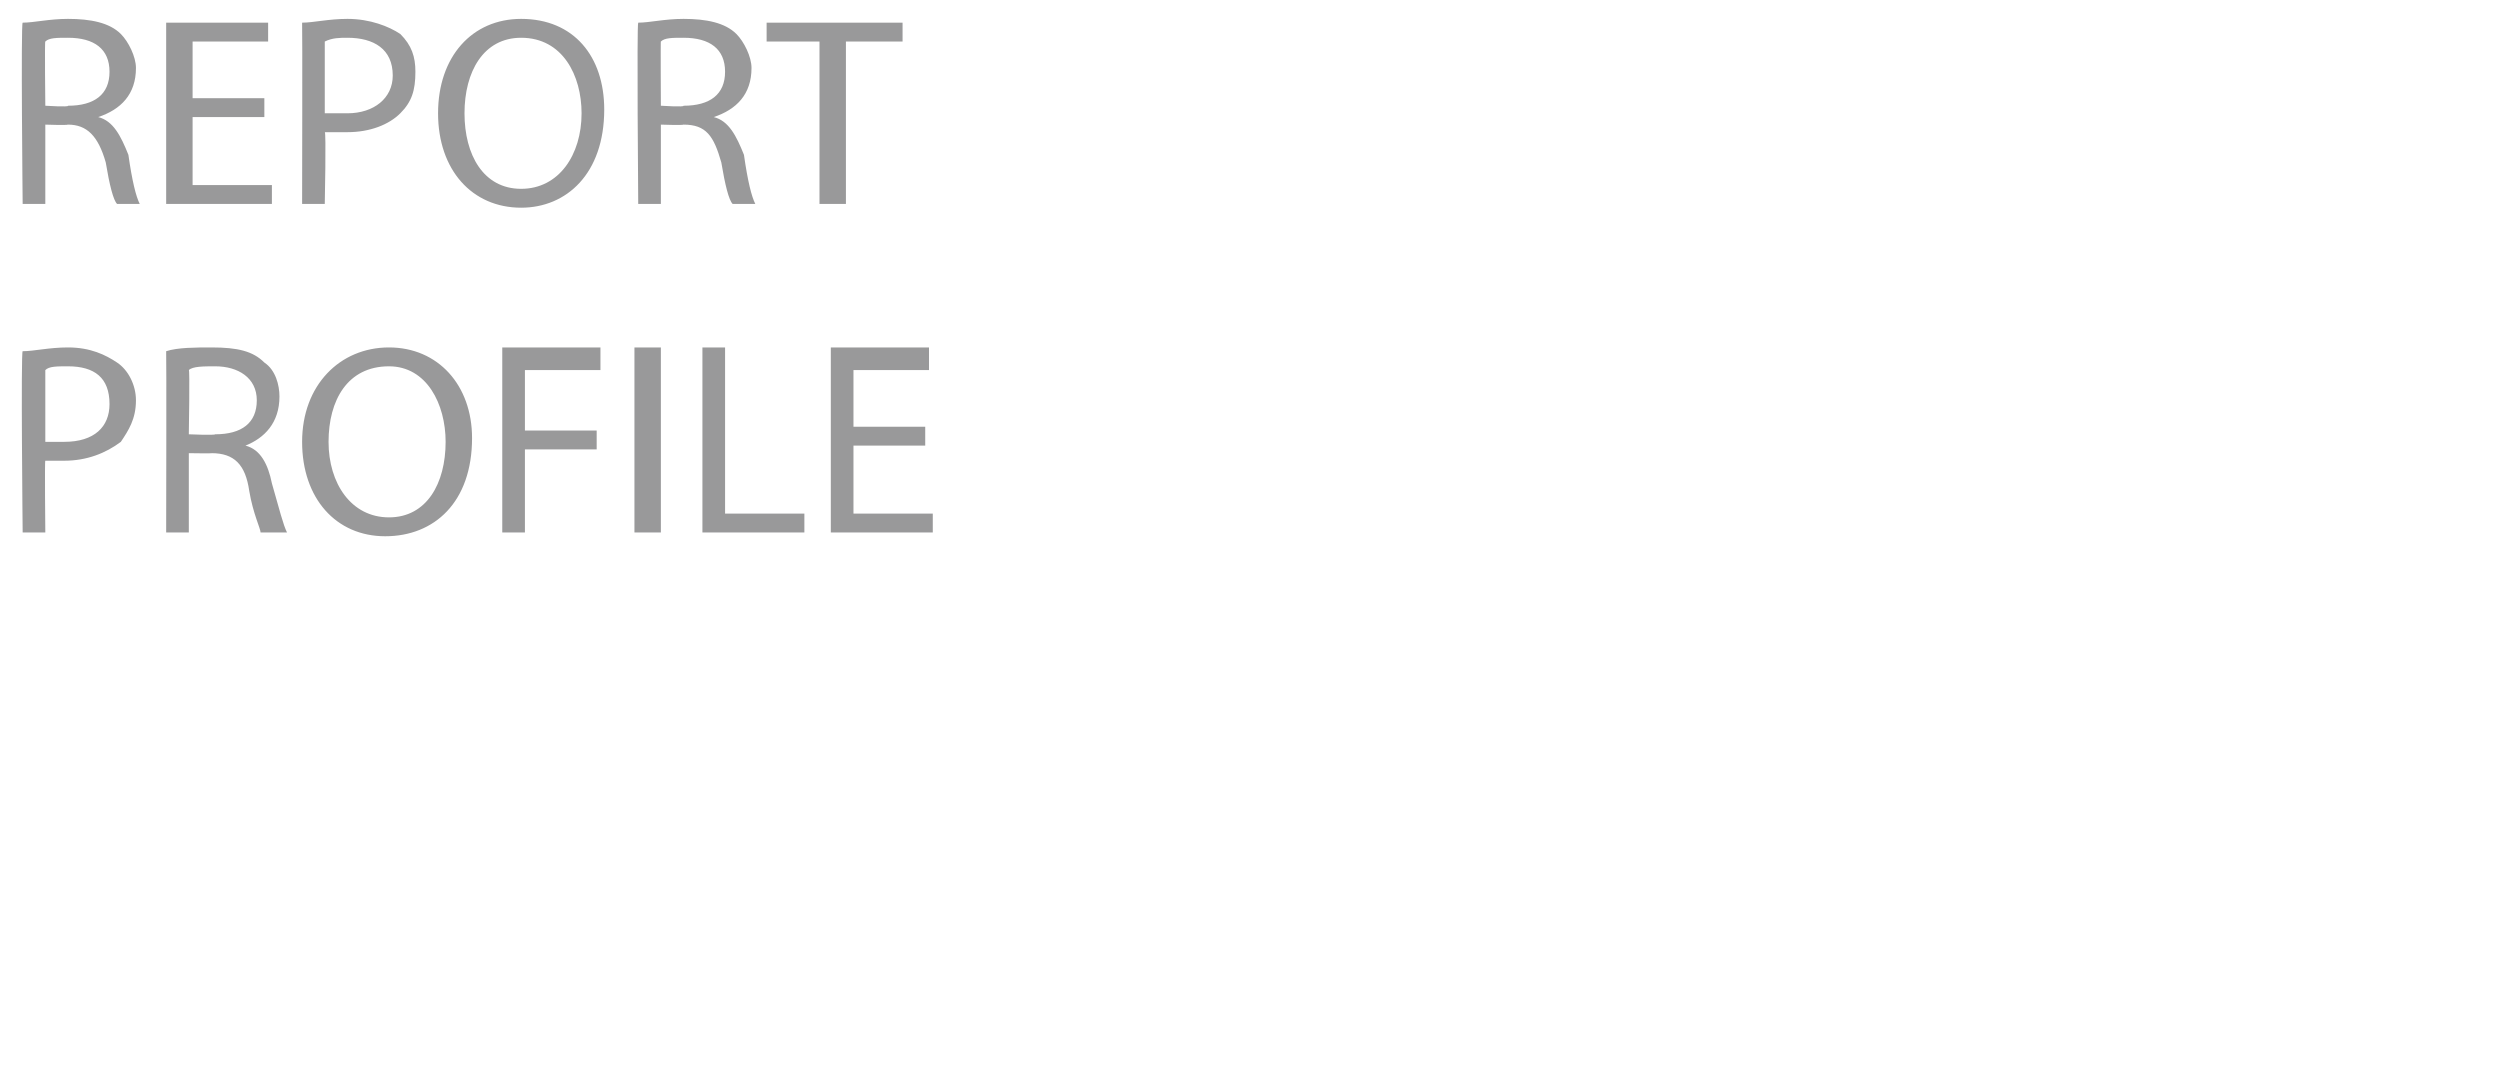 <?xml version="1.0" standalone="no"?>
<!DOCTYPE svg PUBLIC "-//W3C//DTD SVG 1.1//EN" "http://www.w3.org/Graphics/SVG/1.1/DTD/svg11.dtd">
<svg xmlns="http://www.w3.org/2000/svg" version="1.1" width="66.2px" height="28.8px" viewBox="0 0 66.2 28.8">
  <desc>REPORT PROFILE</desc>
  <defs/>
  <g id="Polygon479417">
    <path d="M 0.6 9.3 C 0.9 9.3 1.3 9.2 1.8 9.2 C 2.4 9.2 2.8 9.4 3.1 9.6 C 3.4 9.8 3.6 10.2 3.6 10.6 C 3.6 11.1 3.4 11.4 3.2 11.7 C 2.8 12 2.3 12.2 1.7 12.2 C 1.5 12.2 1.3 12.2 1.2 12.2 C 1.18 12.17 1.2 14.1 1.2 14.1 L 0.6 14.1 C 0.6 14.1 0.55 9.3 0.6 9.3 Z M 1.2 11.7 C 1.3 11.7 1.5 11.7 1.7 11.7 C 2.5 11.7 2.9 11.3 2.9 10.7 C 2.9 10 2.5 9.7 1.8 9.7 C 1.5 9.7 1.3 9.7 1.2 9.8 C 1.2 9.8 1.2 11.7 1.2 11.7 Z M 4.4 9.3 C 4.7 9.2 5.2 9.2 5.6 9.2 C 6.3 9.2 6.7 9.3 7 9.6 C 7.3 9.8 7.4 10.2 7.4 10.5 C 7.4 11.2 7 11.6 6.5 11.8 C 6.5 11.8 6.5 11.8 6.5 11.8 C 6.9 11.9 7.1 12.3 7.2 12.8 C 7.4 13.5 7.5 13.9 7.6 14.1 C 7.6 14.1 6.9 14.1 6.9 14.1 C 6.9 14 6.7 13.6 6.6 13 C 6.5 12.3 6.2 12 5.6 12 C 5.63 12.01 5 12 5 12 L 5 14.1 L 4.4 14.1 C 4.4 14.1 4.41 9.31 4.4 9.3 Z M 5 11.5 C 5 11.5 5.68 11.53 5.7 11.5 C 6.4 11.5 6.8 11.2 6.8 10.6 C 6.8 10 6.3 9.7 5.7 9.7 C 5.4 9.7 5.1 9.7 5 9.8 C 5.03 9.75 5 11.5 5 11.5 Z M 12.5 11.6 C 12.5 13.3 11.5 14.2 10.2 14.2 C 8.9 14.2 8 13.2 8 11.7 C 8 10.2 9 9.2 10.3 9.2 C 11.6 9.2 12.5 10.2 12.5 11.6 Z M 8.7 11.7 C 8.7 12.8 9.3 13.7 10.3 13.7 C 11.3 13.7 11.8 12.8 11.8 11.7 C 11.8 10.7 11.3 9.7 10.3 9.7 C 9.2 9.7 8.7 10.6 8.7 11.7 Z M 13.3 9.2 L 15.9 9.2 L 15.9 9.8 L 13.9 9.8 L 13.9 11.4 L 15.8 11.4 L 15.8 11.9 L 13.9 11.9 L 13.9 14.1 L 13.3 14.1 L 13.3 9.2 Z M 17.5 9.2 L 17.5 14.1 L 16.8 14.1 L 16.8 9.2 L 17.5 9.2 Z M 18.6 9.2 L 19.2 9.2 L 19.2 13.6 L 21.3 13.6 L 21.3 14.1 L 18.6 14.1 L 18.6 9.2 Z M 24.5 11.8 L 22.6 11.8 L 22.6 13.6 L 24.7 13.6 L 24.7 14.1 L 22 14.1 L 22 9.2 L 24.6 9.2 L 24.6 9.8 L 22.6 9.8 L 22.6 11.3 L 24.5 11.3 L 24.5 11.8 Z " stroke="none" fill="#99999a"/>
  </g>
  <g id="Polygon479416">
    <path d="M 0.6 0.6 C 0.9 0.6 1.3 0.5 1.8 0.5 C 2.4 0.5 2.9 0.6 3.2 0.9 C 3.4 1.1 3.6 1.5 3.6 1.8 C 3.6 2.5 3.2 2.9 2.6 3.1 C 2.6 3.1 2.6 3.1 2.6 3.1 C 3 3.2 3.2 3.6 3.4 4.1 C 3.5 4.8 3.6 5.2 3.7 5.4 C 3.7 5.4 3.1 5.4 3.1 5.4 C 3 5.3 2.9 4.9 2.8 4.3 C 2.6 3.6 2.3 3.3 1.8 3.3 C 1.77 3.32 1.2 3.3 1.2 3.3 L 1.2 5.4 L 0.6 5.4 C 0.6 5.4 0.55 0.62 0.6 0.6 Z M 1.2 2.8 C 1.2 2.8 1.83 2.84 1.8 2.8 C 2.5 2.8 2.9 2.5 2.9 1.9 C 2.9 1.3 2.5 1 1.8 1 C 1.5 1 1.3 1 1.2 1.1 C 1.18 1.06 1.2 2.8 1.2 2.8 Z M 7 3.1 L 5.1 3.1 L 5.1 4.9 L 7.2 4.9 L 7.2 5.4 L 4.4 5.4 L 4.4 0.6 L 7.1 0.6 L 7.1 1.1 L 5.1 1.1 L 5.1 2.6 L 7 2.6 L 7 3.1 Z M 8 0.6 C 8.3 0.6 8.7 0.5 9.2 0.5 C 9.8 0.5 10.3 0.7 10.6 0.9 C 10.9 1.2 11 1.5 11 1.9 C 11 2.4 10.9 2.7 10.6 3 C 10.3 3.3 9.8 3.5 9.2 3.5 C 9 3.5 8.8 3.5 8.6 3.5 C 8.64 3.48 8.6 5.4 8.6 5.4 L 8 5.4 C 8 5.4 8.01 0.61 8 0.6 Z M 8.6 3 C 8.8 3 9 3 9.2 3 C 9.9 3 10.4 2.6 10.4 2 C 10.4 1.3 9.9 1 9.2 1 C 9 1 8.8 1 8.6 1.1 C 8.6 1.1 8.6 3 8.6 3 Z M 16 2.9 C 16 4.6 15 5.5 13.8 5.5 C 12.5 5.5 11.6 4.5 11.6 3 C 11.6 1.5 12.5 0.5 13.8 0.5 C 15.2 0.5 16 1.5 16 2.9 Z M 12.3 3 C 12.3 4.1 12.8 5 13.8 5 C 14.8 5 15.4 4.1 15.4 3 C 15.4 2 14.9 1 13.8 1 C 12.8 1 12.3 1.9 12.3 3 Z M 16.9 0.6 C 17.2 0.6 17.6 0.5 18.1 0.5 C 18.7 0.5 19.2 0.6 19.5 0.9 C 19.7 1.1 19.9 1.5 19.9 1.8 C 19.9 2.5 19.5 2.9 18.9 3.1 C 18.9 3.1 18.9 3.1 18.9 3.1 C 19.3 3.2 19.5 3.6 19.7 4.1 C 19.8 4.8 19.9 5.2 20 5.4 C 20 5.4 19.4 5.4 19.4 5.4 C 19.3 5.3 19.2 4.9 19.1 4.3 C 18.9 3.6 18.7 3.3 18.1 3.3 C 18.08 3.32 17.5 3.3 17.5 3.3 L 17.5 5.4 L 16.9 5.4 C 16.9 5.4 16.86 0.62 16.9 0.6 Z M 17.5 2.8 C 17.5 2.8 18.13 2.84 18.1 2.8 C 18.8 2.8 19.2 2.5 19.2 1.9 C 19.2 1.3 18.8 1 18.1 1 C 17.8 1 17.6 1 17.5 1.1 C 17.49 1.06 17.5 2.8 17.5 2.8 Z M 21.7 1.1 L 20.3 1.1 L 20.3 0.6 L 23.9 0.6 L 23.9 1.1 L 22.4 1.1 L 22.4 5.4 L 21.7 5.4 L 21.7 1.1 Z " stroke="none" fill="#99999a"/>
  </g>
</svg>